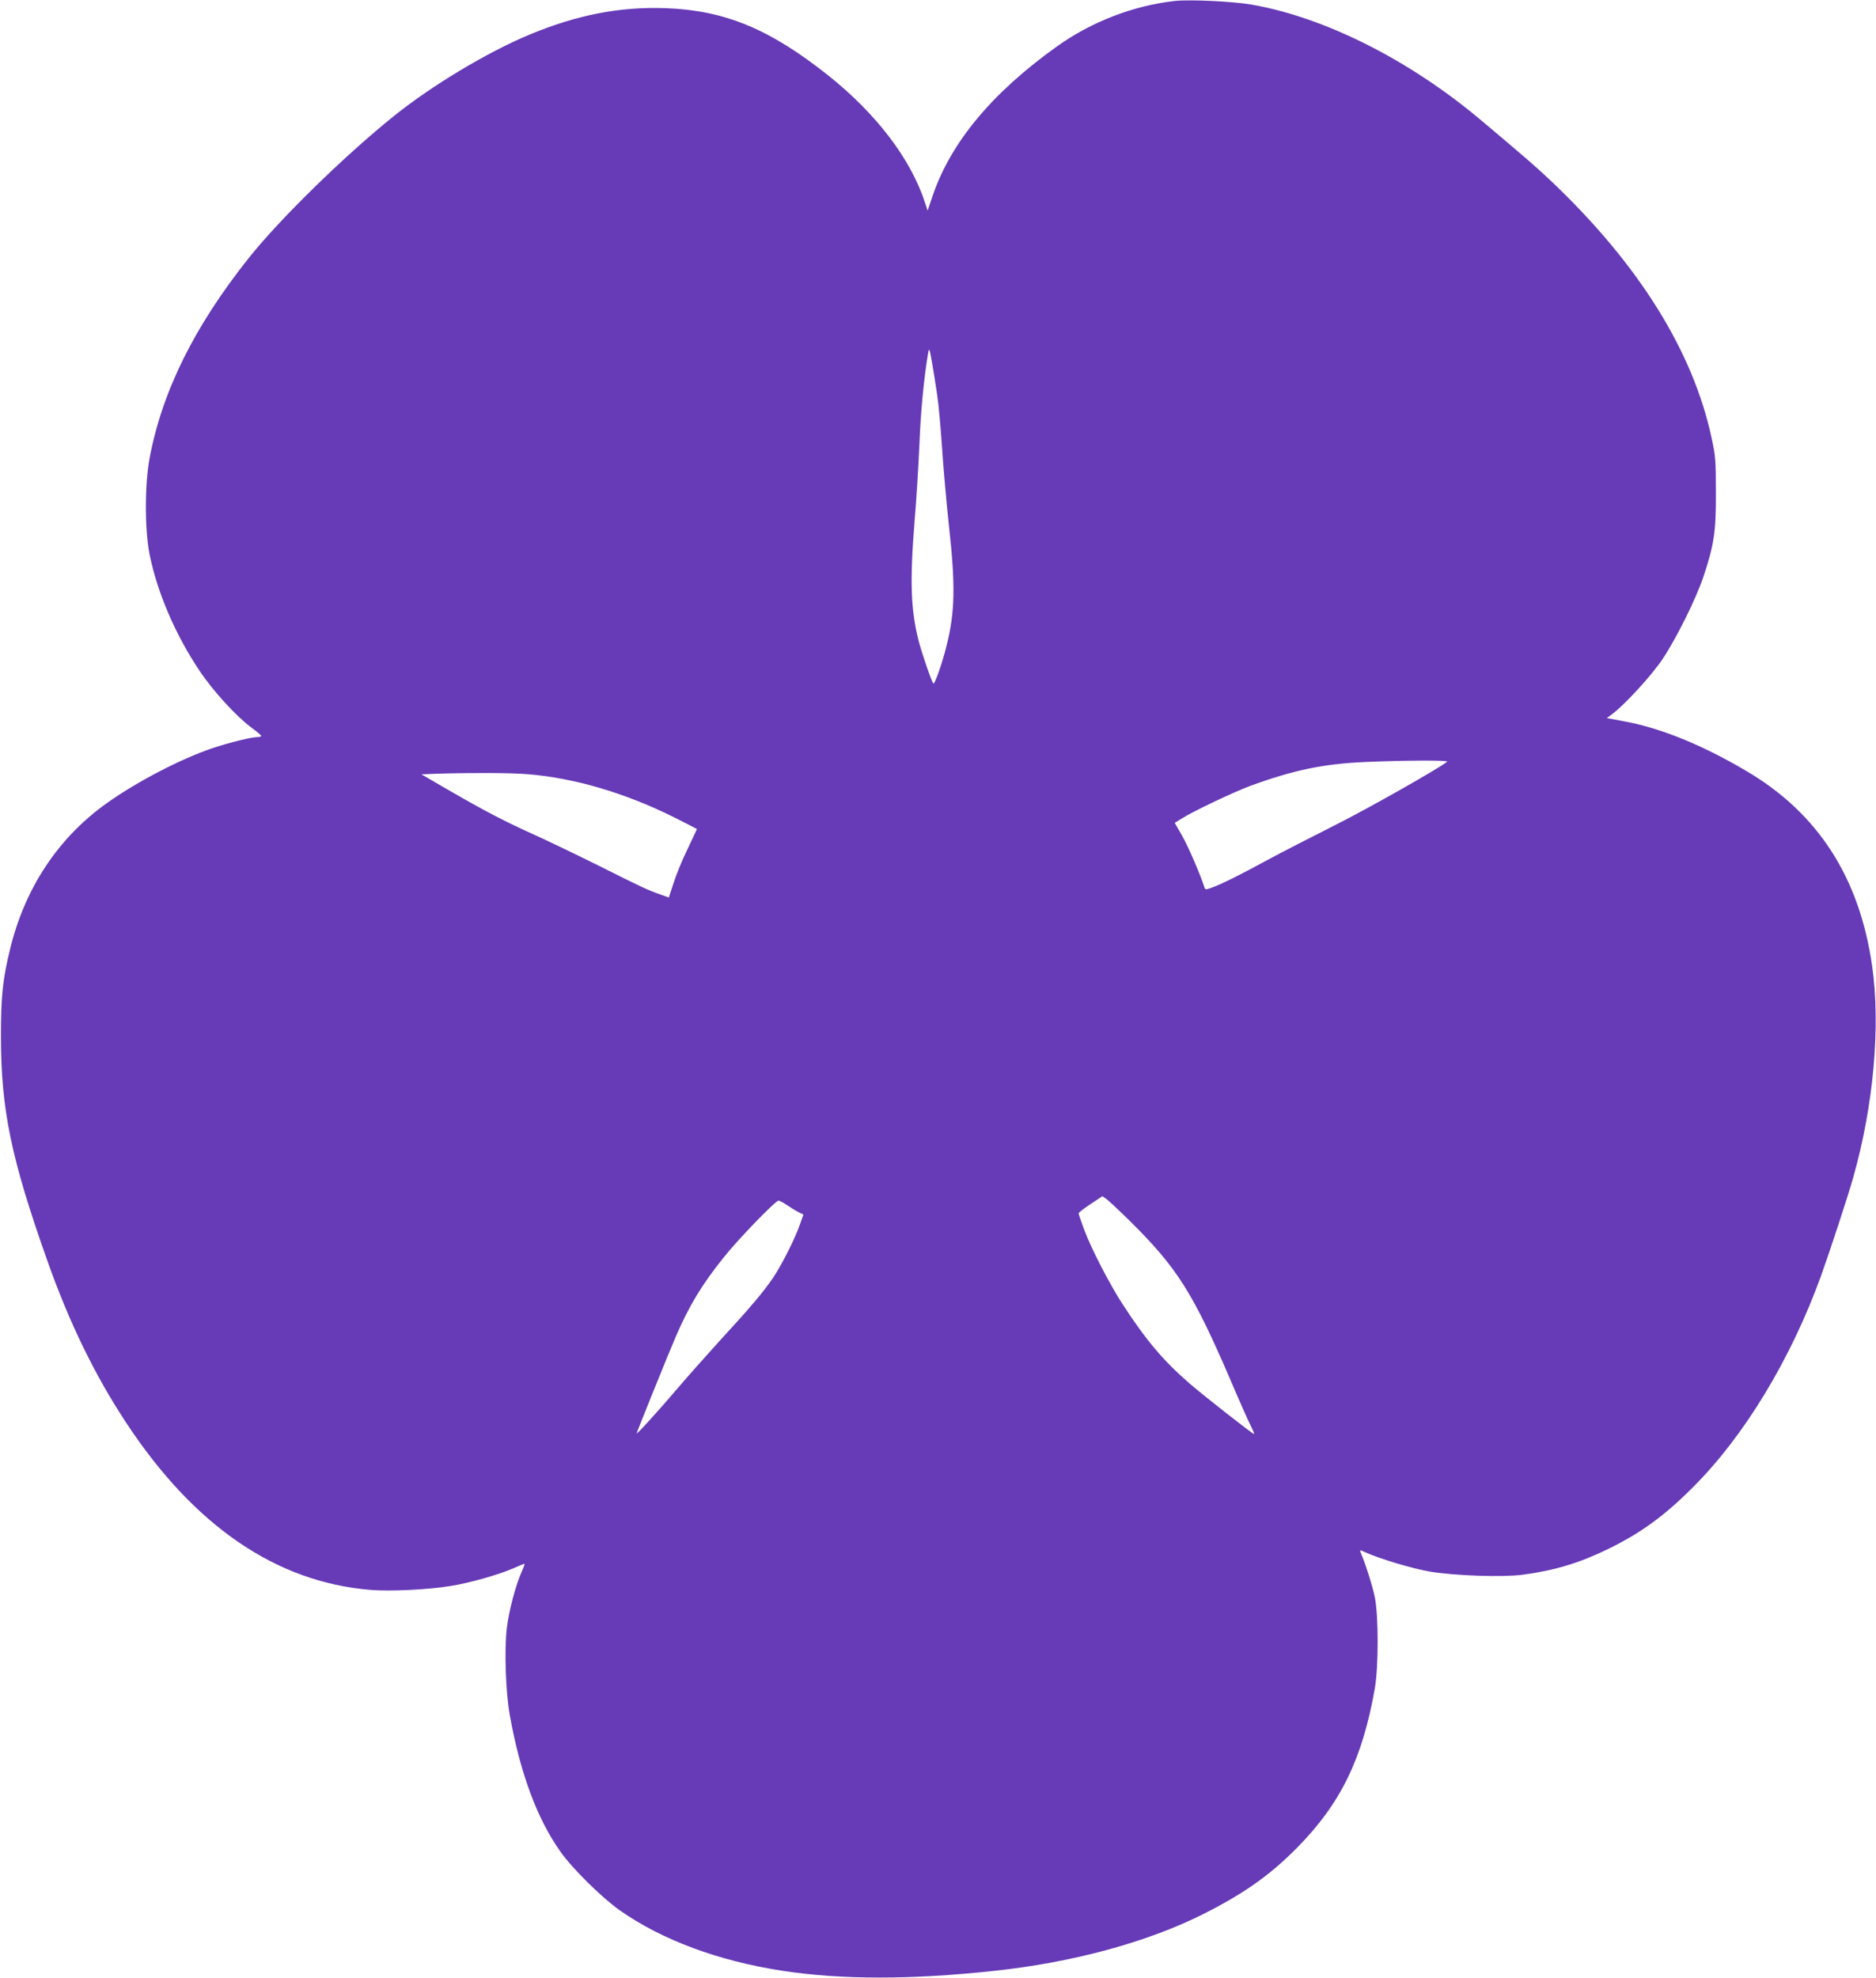 <?xml version="1.0" standalone="no"?>
<!DOCTYPE svg PUBLIC "-//W3C//DTD SVG 20010904//EN"
 "http://www.w3.org/TR/2001/REC-SVG-20010904/DTD/svg10.dtd">
<svg version="1.0" xmlns="http://www.w3.org/2000/svg"
 width="1214pt" height="1280pt" viewBox="0 0 1214 1280"
 preserveAspectRatio="xMidYMid meet">
<g transform="translate(0,1280) scale(0.1,-0.1)"
fill="#673ab7" stroke="none">
<path d="M7605 12794 c-268 -29 -543 -135 -766 -295 -420 -300 -687 -622 -804
-967 l-32 -95 -18 54 c-92 282 -316 575 -628 823 -377 299 -667 419 -1048 433
-300 11 -578 -44 -887 -173 -274 -115 -626 -327 -872 -524 -323 -260 -737
-665 -939 -918 -353 -444 -561 -862 -643 -1297 -32 -173 -32 -461 0 -623 49
-244 166 -518 322 -751 90 -135 241 -299 340 -372 33 -24 60 -47 60 -51 0 -5
-11 -8 -25 -8 -37 0 -179 -35 -285 -70 -206 -69 -488 -215 -688 -357 -314
-223 -531 -549 -627 -946 -48 -197 -59 -305 -59 -567 1 -471 65 -784 299
-1445 143 -404 307 -742 512 -1053 441 -669 972 -1032 1583 -1081 126 -10 364
1 514 25 121 19 312 73 406 114 38 17 71 30 74 30 3 0 -6 -25 -20 -56 -37 -84
-81 -249 -94 -358 -17 -136 -8 -418 19 -566 68 -378 177 -670 327 -882 79
-112 268 -298 384 -380 272 -192 641 -329 1055 -392 377 -58 837 -58 1370 0
506 54 989 185 1351 367 261 131 433 252 609 431 281 285 422 574 502 1031 24
141 24 466 0 587 -15 74 -61 220 -92 291 -7 18 -6 18 31 1 99 -44 301 -104
414 -124 160 -27 469 -38 602 -21 205 27 366 75 553 166 211 103 365 214 550
400 333 332 633 828 828 1365 58 161 179 529 211 645 131 464 176 979 121
1363 -82 575 -352 992 -818 1265 -284 167 -547 274 -782 318 l-117 22 34 25
c83 62 257 252 327 357 90 135 218 393 265 535 68 206 81 288 80 540 0 206 -2
236 -27 352 -120 563 -470 1125 -1037 1664 -107 101 -166 152 -462 401 -461
387 -1007 661 -1478 743 -121 21 -398 34 -495 24z m-1540 -2552 c9 -57 22
-208 31 -335 8 -128 28 -353 44 -502 44 -394 40 -568 -15 -785 -28 -114 -77
-252 -85 -243 -11 10 -75 197 -94 271 -53 204 -59 391 -27 787 12 138 25 360
31 495 8 210 30 433 56 585 7 37 9 32 26 -65 10 -58 25 -152 33 -208z m3300
-2371 c-45 -39 -514 -305 -730 -413 -148 -75 -340 -173 -425 -219 -179 -98
-312 -164 -370 -184 -37 -13 -41 -13 -46 3 -27 84 -105 265 -144 333 l-48 84
47 29 c72 46 336 171 441 210 282 103 474 143 748 155 253 11 538 12 527 2z
m-5950 -81 c302 -25 626 -120 943 -277 83 -42 152 -77 152 -78 0 -2 -27 -58
-59 -126 -33 -67 -74 -166 -91 -220 l-32 -97 -51 18 c-85 30 -120 46 -399 186
-147 73 -338 165 -425 204 -184 83 -312 149 -552 288 l-174 101 99 4 c237 7
470 6 589 -3z m3894 -2889 c307 -303 410 -466 650 -1023 60 -141 121 -279 136
-307 14 -28 23 -51 20 -51 -10 0 -322 245 -416 326 -172 149 -284 282 -437
518 -84 130 -201 357 -246 478 -20 53 -36 101 -36 106 0 5 35 32 77 60 l77 51
29 -21 c15 -11 81 -73 146 -137z m-2216 100 c23 -15 56 -36 74 -45 l32 -16
-20 -57 c-31 -92 -116 -261 -173 -347 -62 -93 -150 -197 -357 -422 -80 -88
-201 -224 -269 -304 -113 -133 -260 -295 -260 -286 0 7 213 534 253 626 87
201 168 335 308 510 94 119 337 370 357 370 7 0 32 -13 55 -29z"/>
</g>
</svg>
